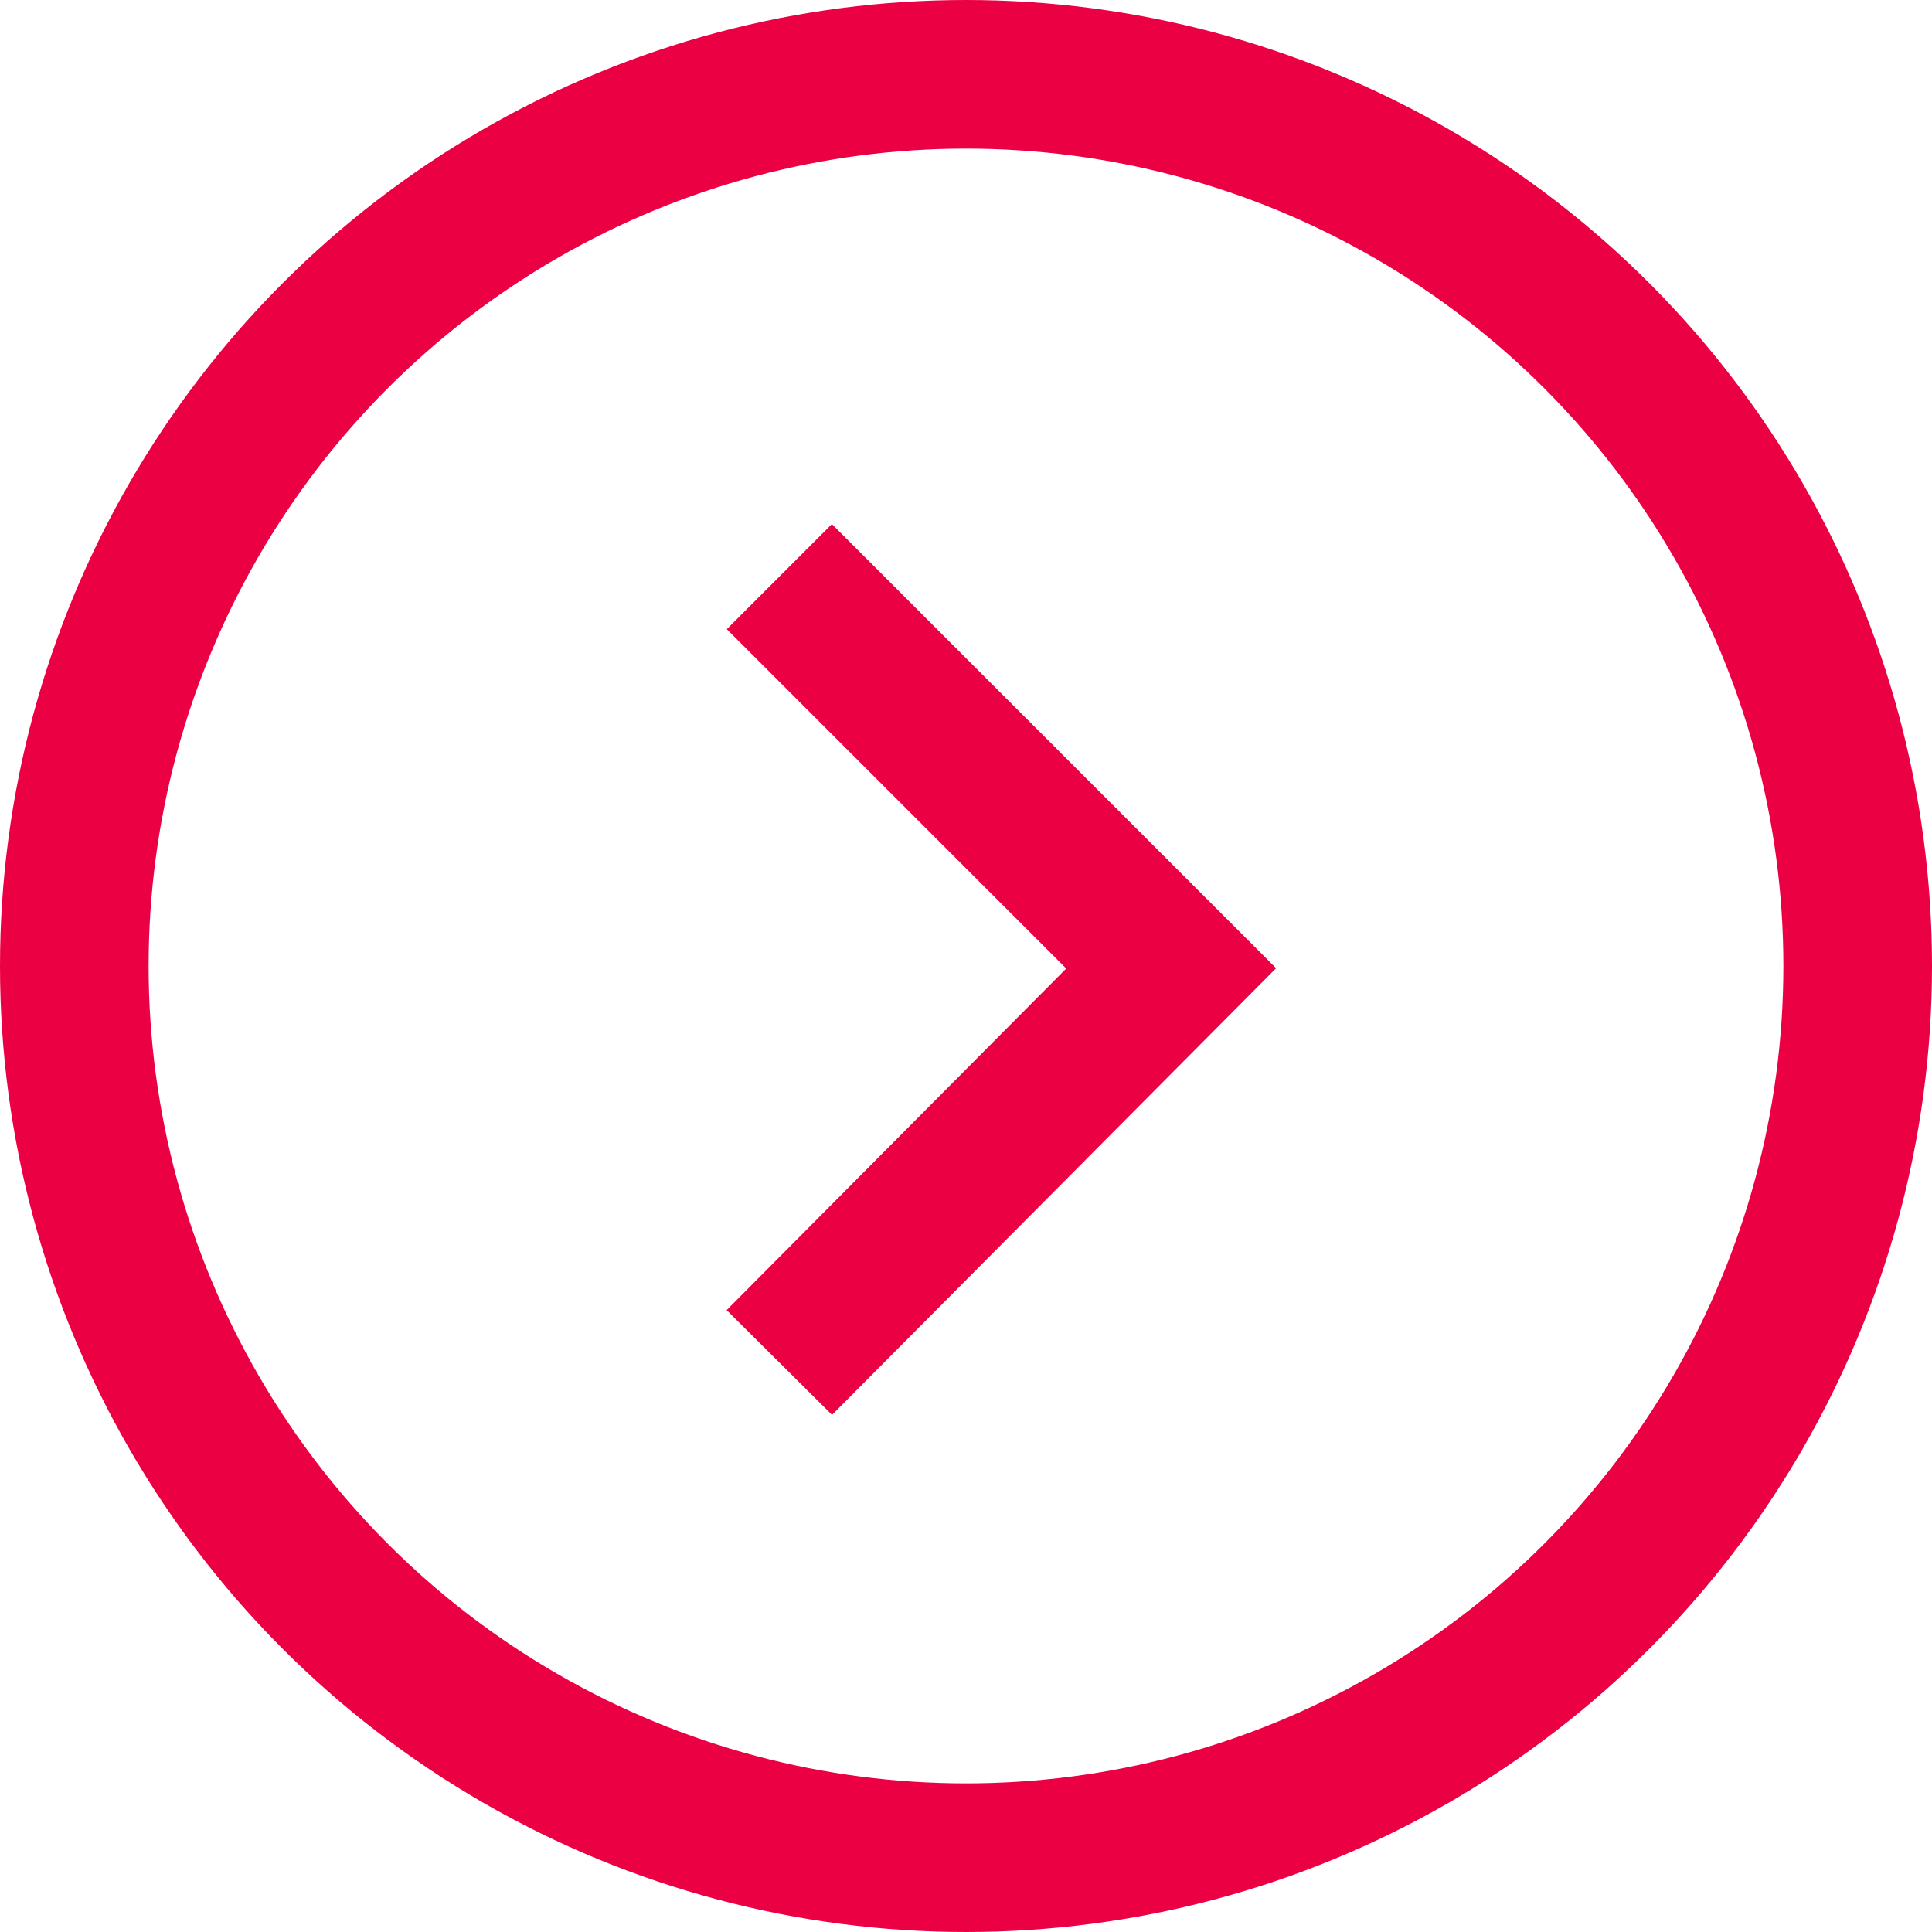 <?xml version="1.0" encoding="UTF-8" standalone="no"?>
<svg width="26px" height="26px" viewBox="0 0 26 26" version="1.1" xmlns="http://www.w3.org/2000/svg" xmlns:xlink="http://www.w3.org/1999/xlink">
    <!-- Generator: Sketch 40.2 (33826) - http://www.bohemiancoding.com/sketch -->
    <title>Bouton_next</title>
    <desc>Created with Sketch.</desc>
    <defs></defs>
    <g id="Page-1" stroke="none" stroke-width="1" fill="none" fill-rule="evenodd">
        <g id="Impact-Réadaptation---Accueil---1366" transform="translate(-257, -1201)" stroke="#EC0044" stroke-width="2">
            <g id="Bouton_next" transform="translate(258, 1202)">
                <circle id="Oval-1" cx="12" cy="12" r="12"></circle>
                <polyline id="Path-32" points="9.488 6.76 14.761 12.032 9.488 17.336"></polyline>
            </g>
        </g>
    </g>
</svg>